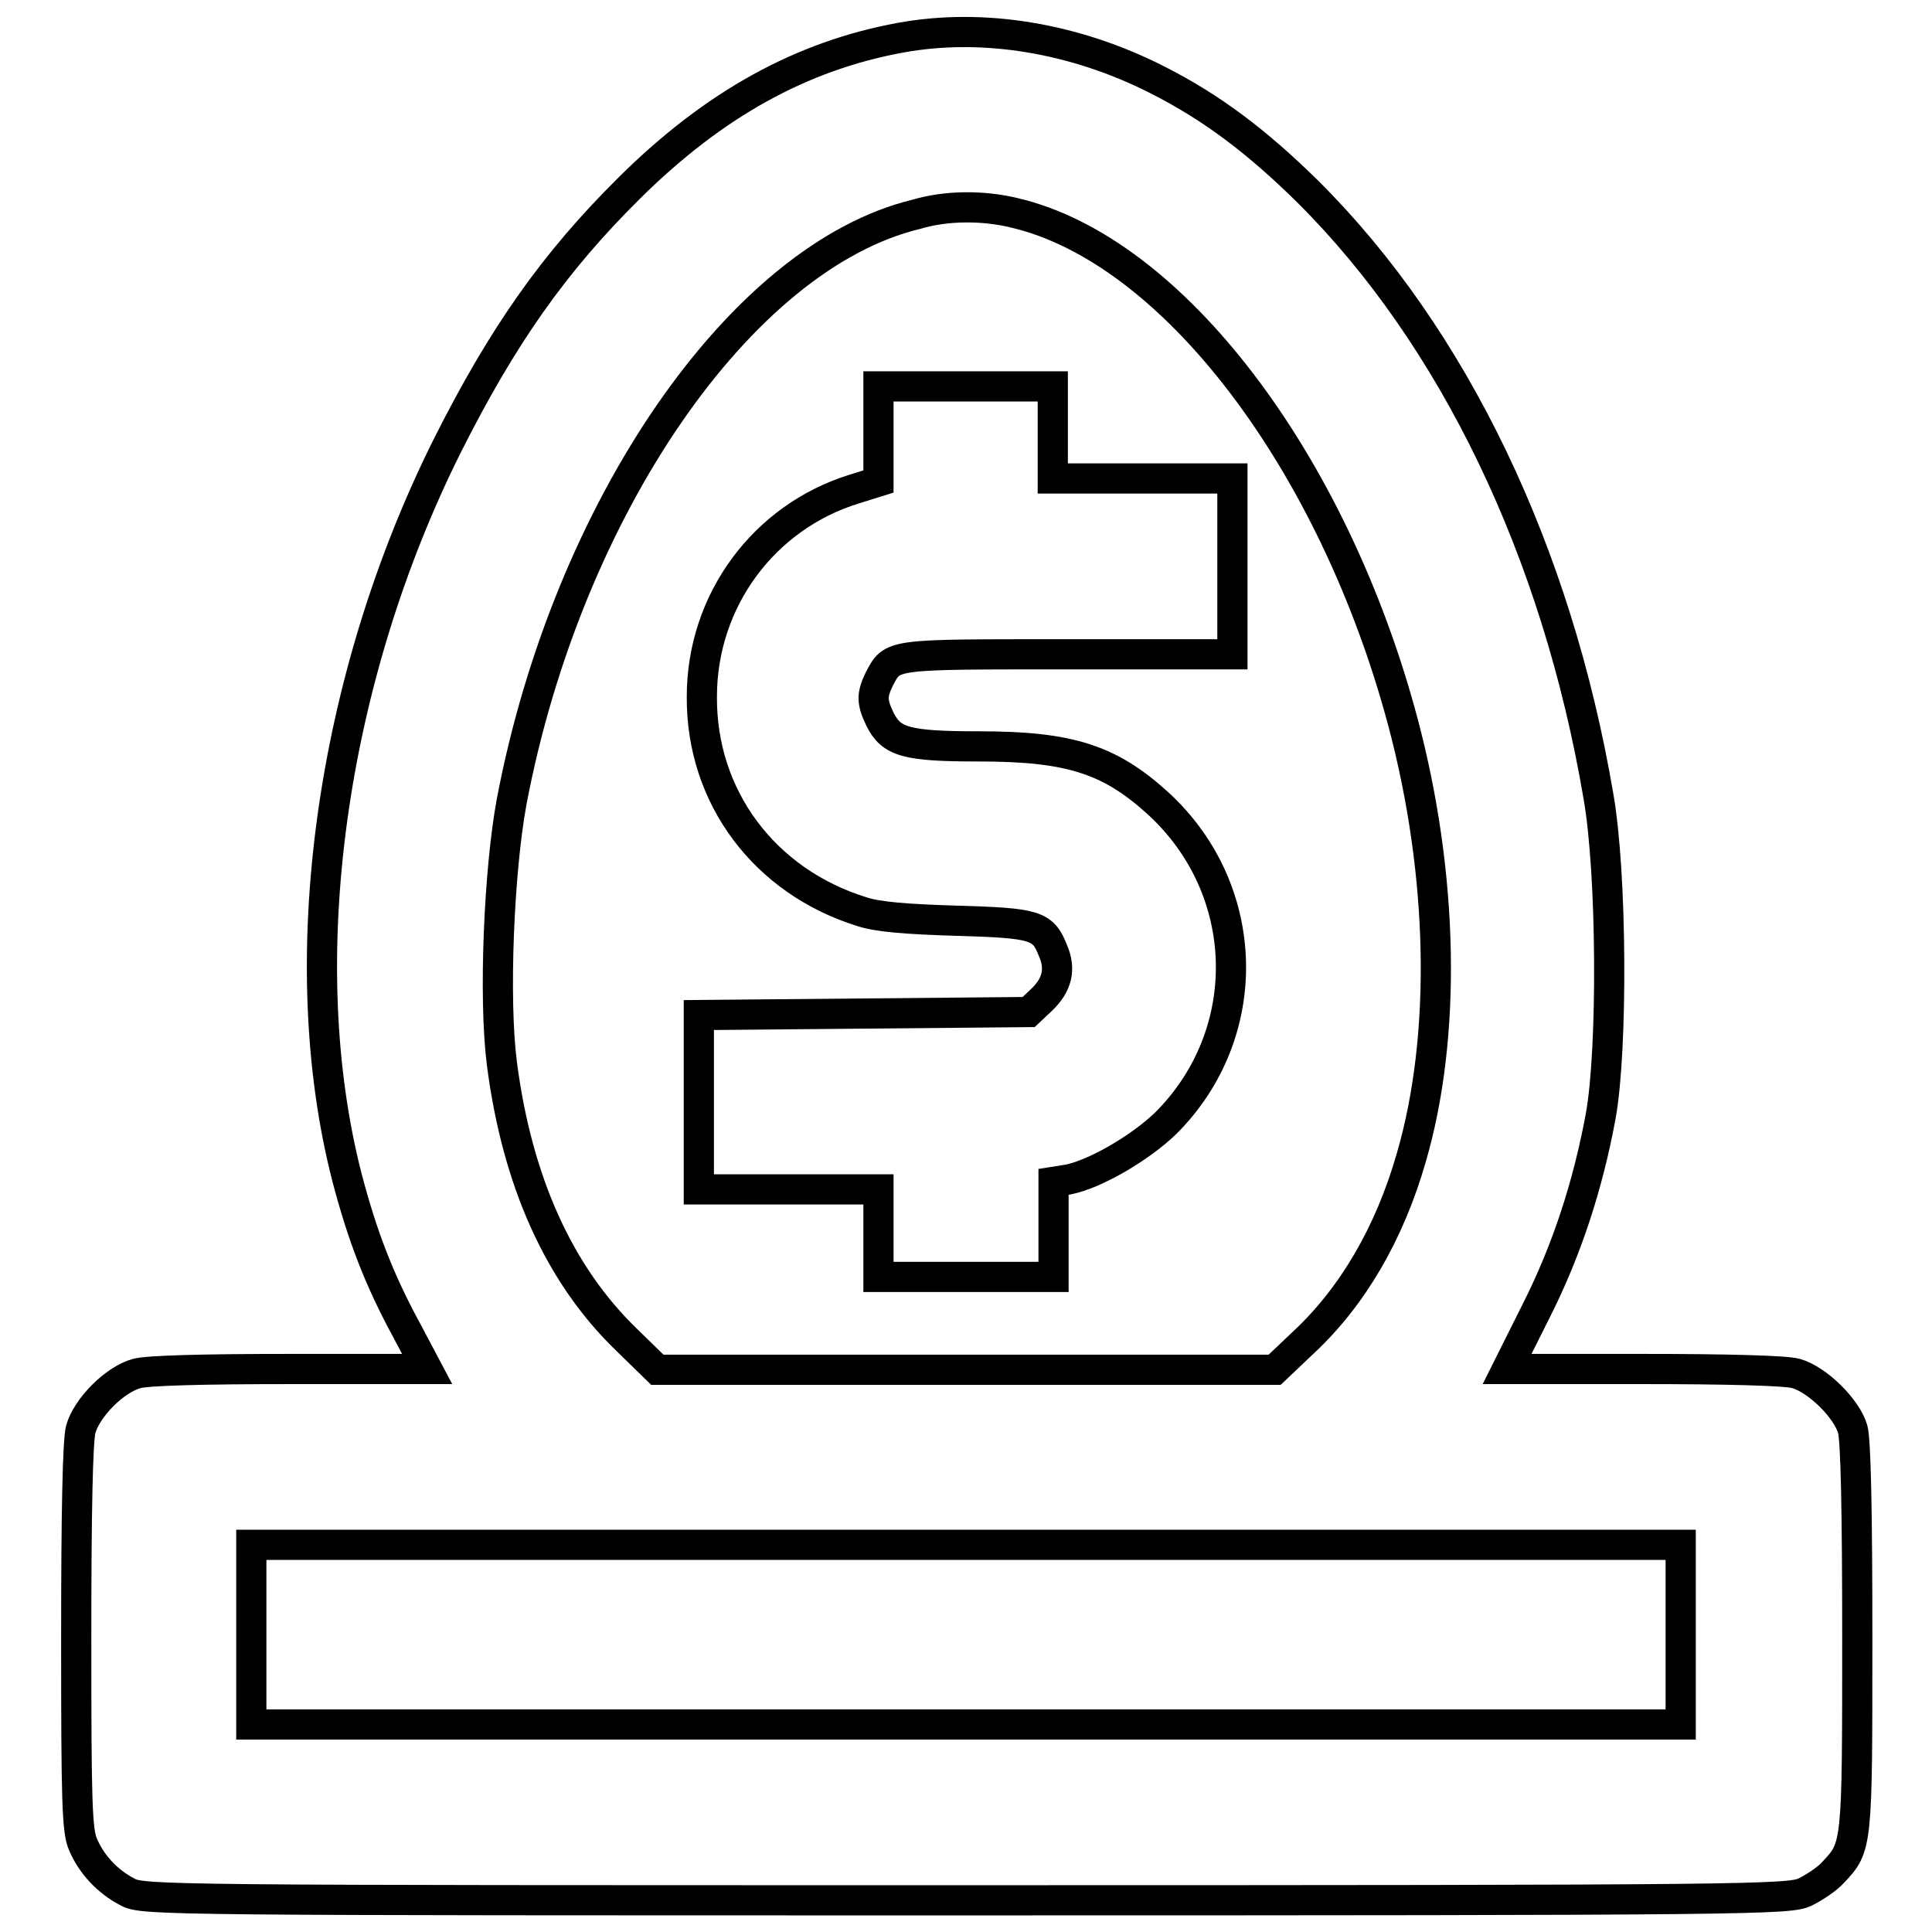<?xml version="1.0" encoding="utf-8"?>
<!-- Svg Vector Icons : http://www.onlinewebfonts.com/icon -->
<!DOCTYPE svg PUBLIC "-//W3C//DTD SVG 1.1//EN" "http://www.w3.org/Graphics/SVG/1.1/DTD/svg11.dtd">
<svg version="1.1" xmlns="http://www.w3.org/2000/svg" xmlns:xlink="http://www.w3.org/1999/xlink" x="0px" y="0px" viewBox="0 0 256 256" enable-background="new 0 0 256 256" xml:space="preserve">
<g><g><g><path stroke-width="4" fill-opacity="0" stroke="#000000"  d="M119.3,5c-13.1,2.4-24.7,8.8-35.9,19.9c-10,9.9-16.8,19.6-24.1,34.1C43.7,90.2,38.6,127.5,46,156.1c2,7.6,4.2,13.4,7.9,20.2l2.7,5.1H38.4c-11.6,0-18.9,0.2-20.3,0.6c-2.9,0.8-6.6,4.5-7.4,7.4c-0.4,1.5-0.6,10.7-0.6,27.6c0,21.7,0.1,25.6,0.9,27.4c1.1,2.6,3.2,4.9,5.9,6.3c2,1.1,4.9,1.1,111.1,1.1c104.9,0,109.1-0.1,111.2-1.1c1.2-0.6,2.9-1.7,3.7-2.6c3.2-3.4,3.2-3.4,3.2-31.1c0-16.7-0.2-26.1-0.6-27.6c-0.8-2.8-4.7-6.6-7.5-7.4c-1.3-0.4-9.3-0.6-20.2-0.6h-18.1l3.8-7.6c4.1-8.1,6.9-16.7,8.6-25.9c1.6-8.8,1.5-32.2-0.3-42.4c-5.5-32.4-19.2-60.9-38.5-80.1c-6.8-6.7-12.8-11.2-19.9-14.8C142.4,5,130.2,3,119.3,5z M134.4,28.2c21,4.9,42.3,33,51.5,67.5c5.4,20.3,5.8,41.6,1.1,57.7c-2.9,10.1-7.8,18.4-14.2,24.4l-3.9,3.7h-40.9H87.1l-4.1-4c-9-8.7-14.5-21.1-16.5-36.6c-1.1-8.6-0.4-25.5,1.3-34.7c7.4-38.9,30.4-72.2,53.6-77.8C125.4,27.2,130.3,27.2,134.4,28.2z M222.7,216.6v11.9H128H33.3v-11.9v-11.9H128h94.7V216.6z"/><path stroke-width="4" fill-opacity="0" stroke="#000000"  d="M116.4,57.5v6.3l-3.2,1C101.2,68.5,93,79.6,93,92.3c-0.1,13.3,8.3,24.5,21.2,28.5c2.1,0.7,5.9,1,12.5,1.2c10.5,0.3,11.5,0.6,12.8,3.9c1.1,2.5,0.6,4.6-1.5,6.6l-1.7,1.6l-21.9,0.2l-21.8,0.2V146v11.6h11.9h11.9v5.8v5.8H128h11.6v-6.3v-6.3l1.9-0.3c3.6-0.7,9.6-4.2,13-7.5c11.9-11.9,11.4-31-1.1-42.4c-6.4-5.8-11.7-7.5-23.7-7.5c-9.7,0-11.6-0.6-13.1-3.6c-1.1-2.3-1.1-3.2-0.1-5.3c1.8-3.4,1.2-3.3,25-3.3h21.8V75.1V63.4h-11.9h-11.9v-6.1v-6.1H128h-11.6V57.5z"/></g></g></g>
</svg>